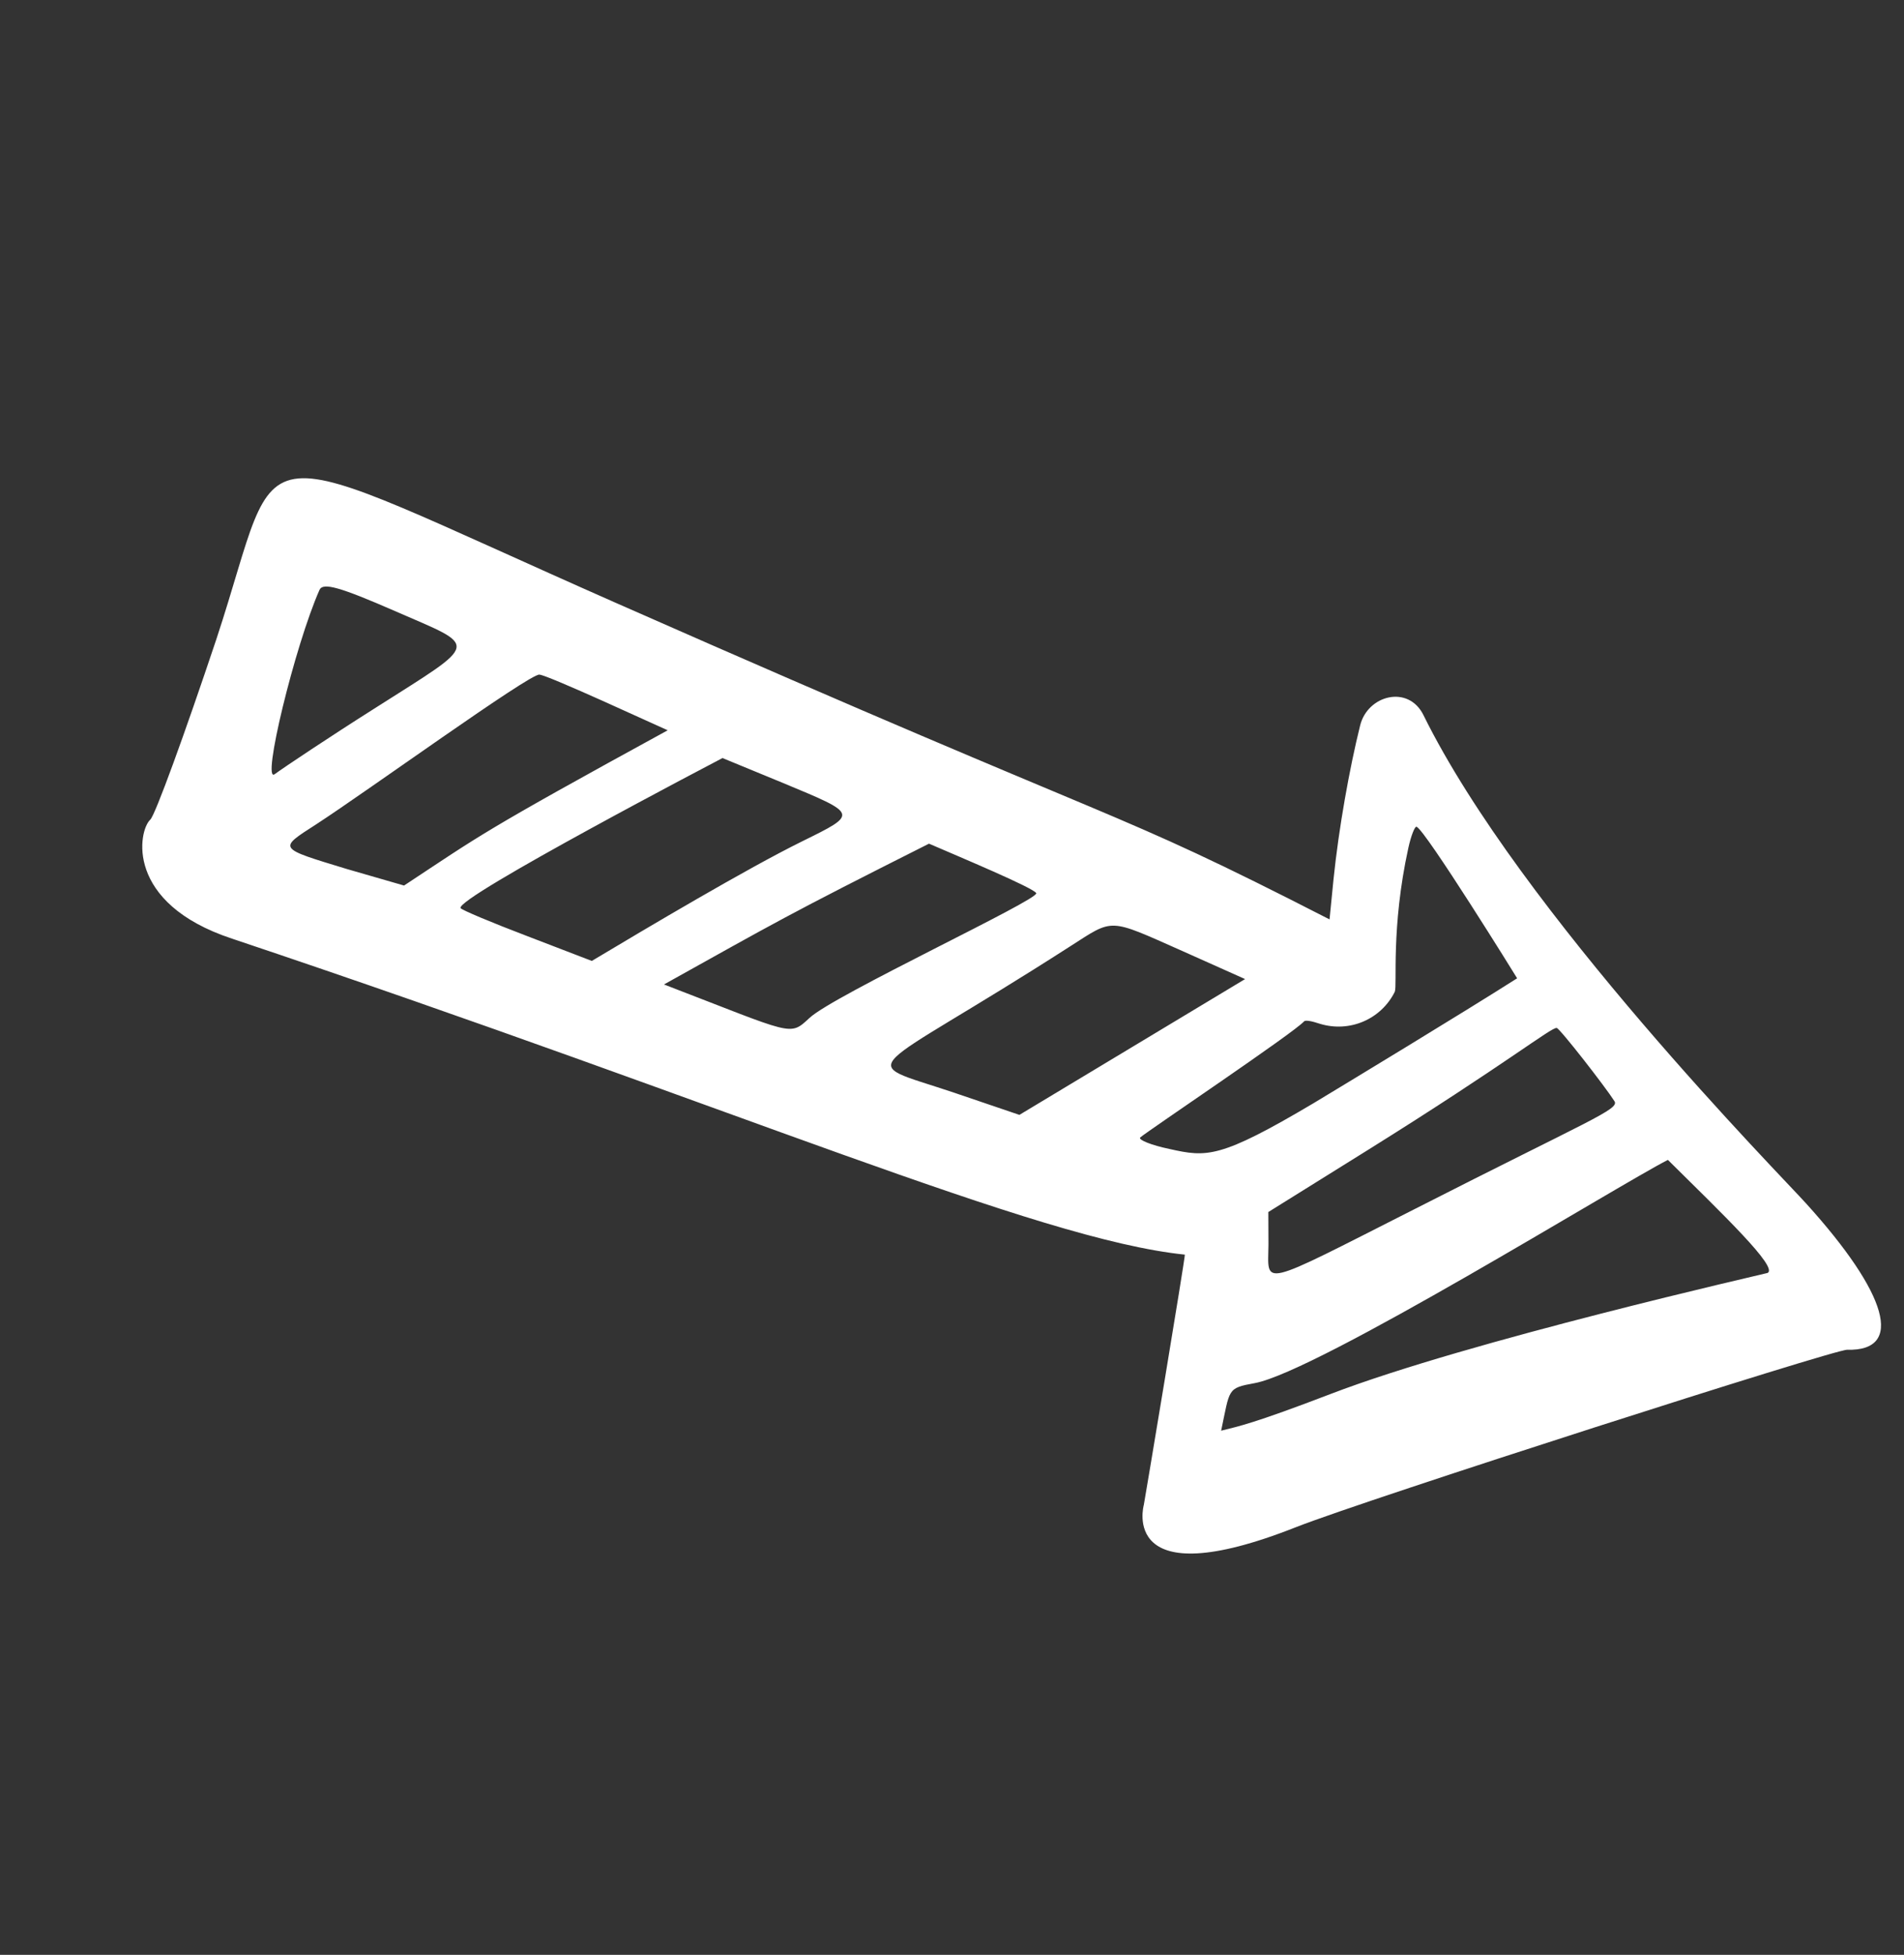 <svg width="76" height="78" viewBox="0 0 76 78" fill="none" xmlns="http://www.w3.org/2000/svg">
<rect x="0" y="0" width="76" height="78" fill="#333333" stroke="none"/>
<path d="M72.093 48.02C71.13 46.941 60.688 36.381 56.82 28.536C56.216 27.309 54.586 27.738 54.291 28.948C53.866 30.654 53.437 33.052 53.229 35.081L53.07 36.685C43.911 31.994 45.934 33.471 24.65 24.085C9.248 17.293 11.419 17.086 8.636 25.506C7.369 29.296 6.196 32.52 5.999 32.704C5.524 33.14 4.965 36.033 9.261 37.453C29.521 44.237 41.355 49.451 47.294 50.061C47.329 50.073 45.669 60.011 45.657 60.045C45.646 60.08 44.656 63.732 51.734 60.934C54.602 59.807 73.284 53.819 73.734 53.857C76.007 53.916 75.373 51.639 72.093 48.02ZM12.755 23.533C12.896 23.234 13.564 23.422 15.763 24.381C19.135 25.854 19.195 25.566 14.991 28.242C13.126 29.421 11.331 30.622 10.971 30.886C10.415 31.332 11.774 25.743 12.755 23.533ZM13.847 34.675C11.07 33.829 11.093 33.875 12.622 32.891C14.649 31.575 21.137 26.881 21.529 26.918C21.887 26.943 26.215 28.952 26.652 29.139C19.198 33.217 19.232 33.286 16.128 35.334L13.847 34.675ZM21.032 37.347C19.616 36.808 18.419 36.305 18.385 36.235C18.156 35.83 28.816 30.259 28.839 30.247L31.256 31.242C34.261 32.494 34.273 32.459 32.005 33.577C29.806 34.661 25.8 37.039 23.623 38.342L21.032 37.347ZM26.503 39.281C31.018 36.768 31.342 36.551 37.082 33.663C38.325 34.201 41.261 35.429 41.363 35.638C41.489 35.892 33.274 39.712 32.311 40.618C31.499 41.364 31.719 41.284 26.503 39.281ZM38.03 43.581C34.033 42.243 34.444 43.077 42.702 37.769C44.474 36.636 44.208 36.623 47.19 37.944L49.699 39.066L40.69 44.485L38.03 43.581ZM46.683 45.846C45.946 45.692 45.439 45.481 45.509 45.389C45.811 45.125 51.648 41.212 52.055 40.752C52.113 40.695 52.367 40.743 52.678 40.848C53.864 41.213 55.125 40.677 55.674 39.573C55.779 39.319 55.515 37.033 56.214 33.84C56.32 33.356 56.472 32.965 56.542 32.988C56.887 33.106 60.547 39.011 60.558 39.035C58.346 40.442 53.737 43.231 52.429 44.02C48.689 46.238 48.17 46.177 46.683 45.846ZM50.632 49.653L50.627 48.361L54.611 45.879C60.112 42.448 61.943 40.97 62.139 41.017C62.266 41.041 64.065 43.347 64.442 43.938C64.66 44.262 63.48 44.671 56.444 48.255C50.16 51.439 50.622 51.326 50.632 49.653ZM53.114 55.621C49.991 56.816 49.46 56.905 48.743 57.086C49.099 55.414 48.972 55.39 50.081 55.189C52.588 54.73 64.643 47.262 66.576 46.281C68.767 48.451 70.994 50.575 70.554 50.792C70.508 50.815 58.653 53.495 53.114 55.621Z" fill="white"/>
</svg>
